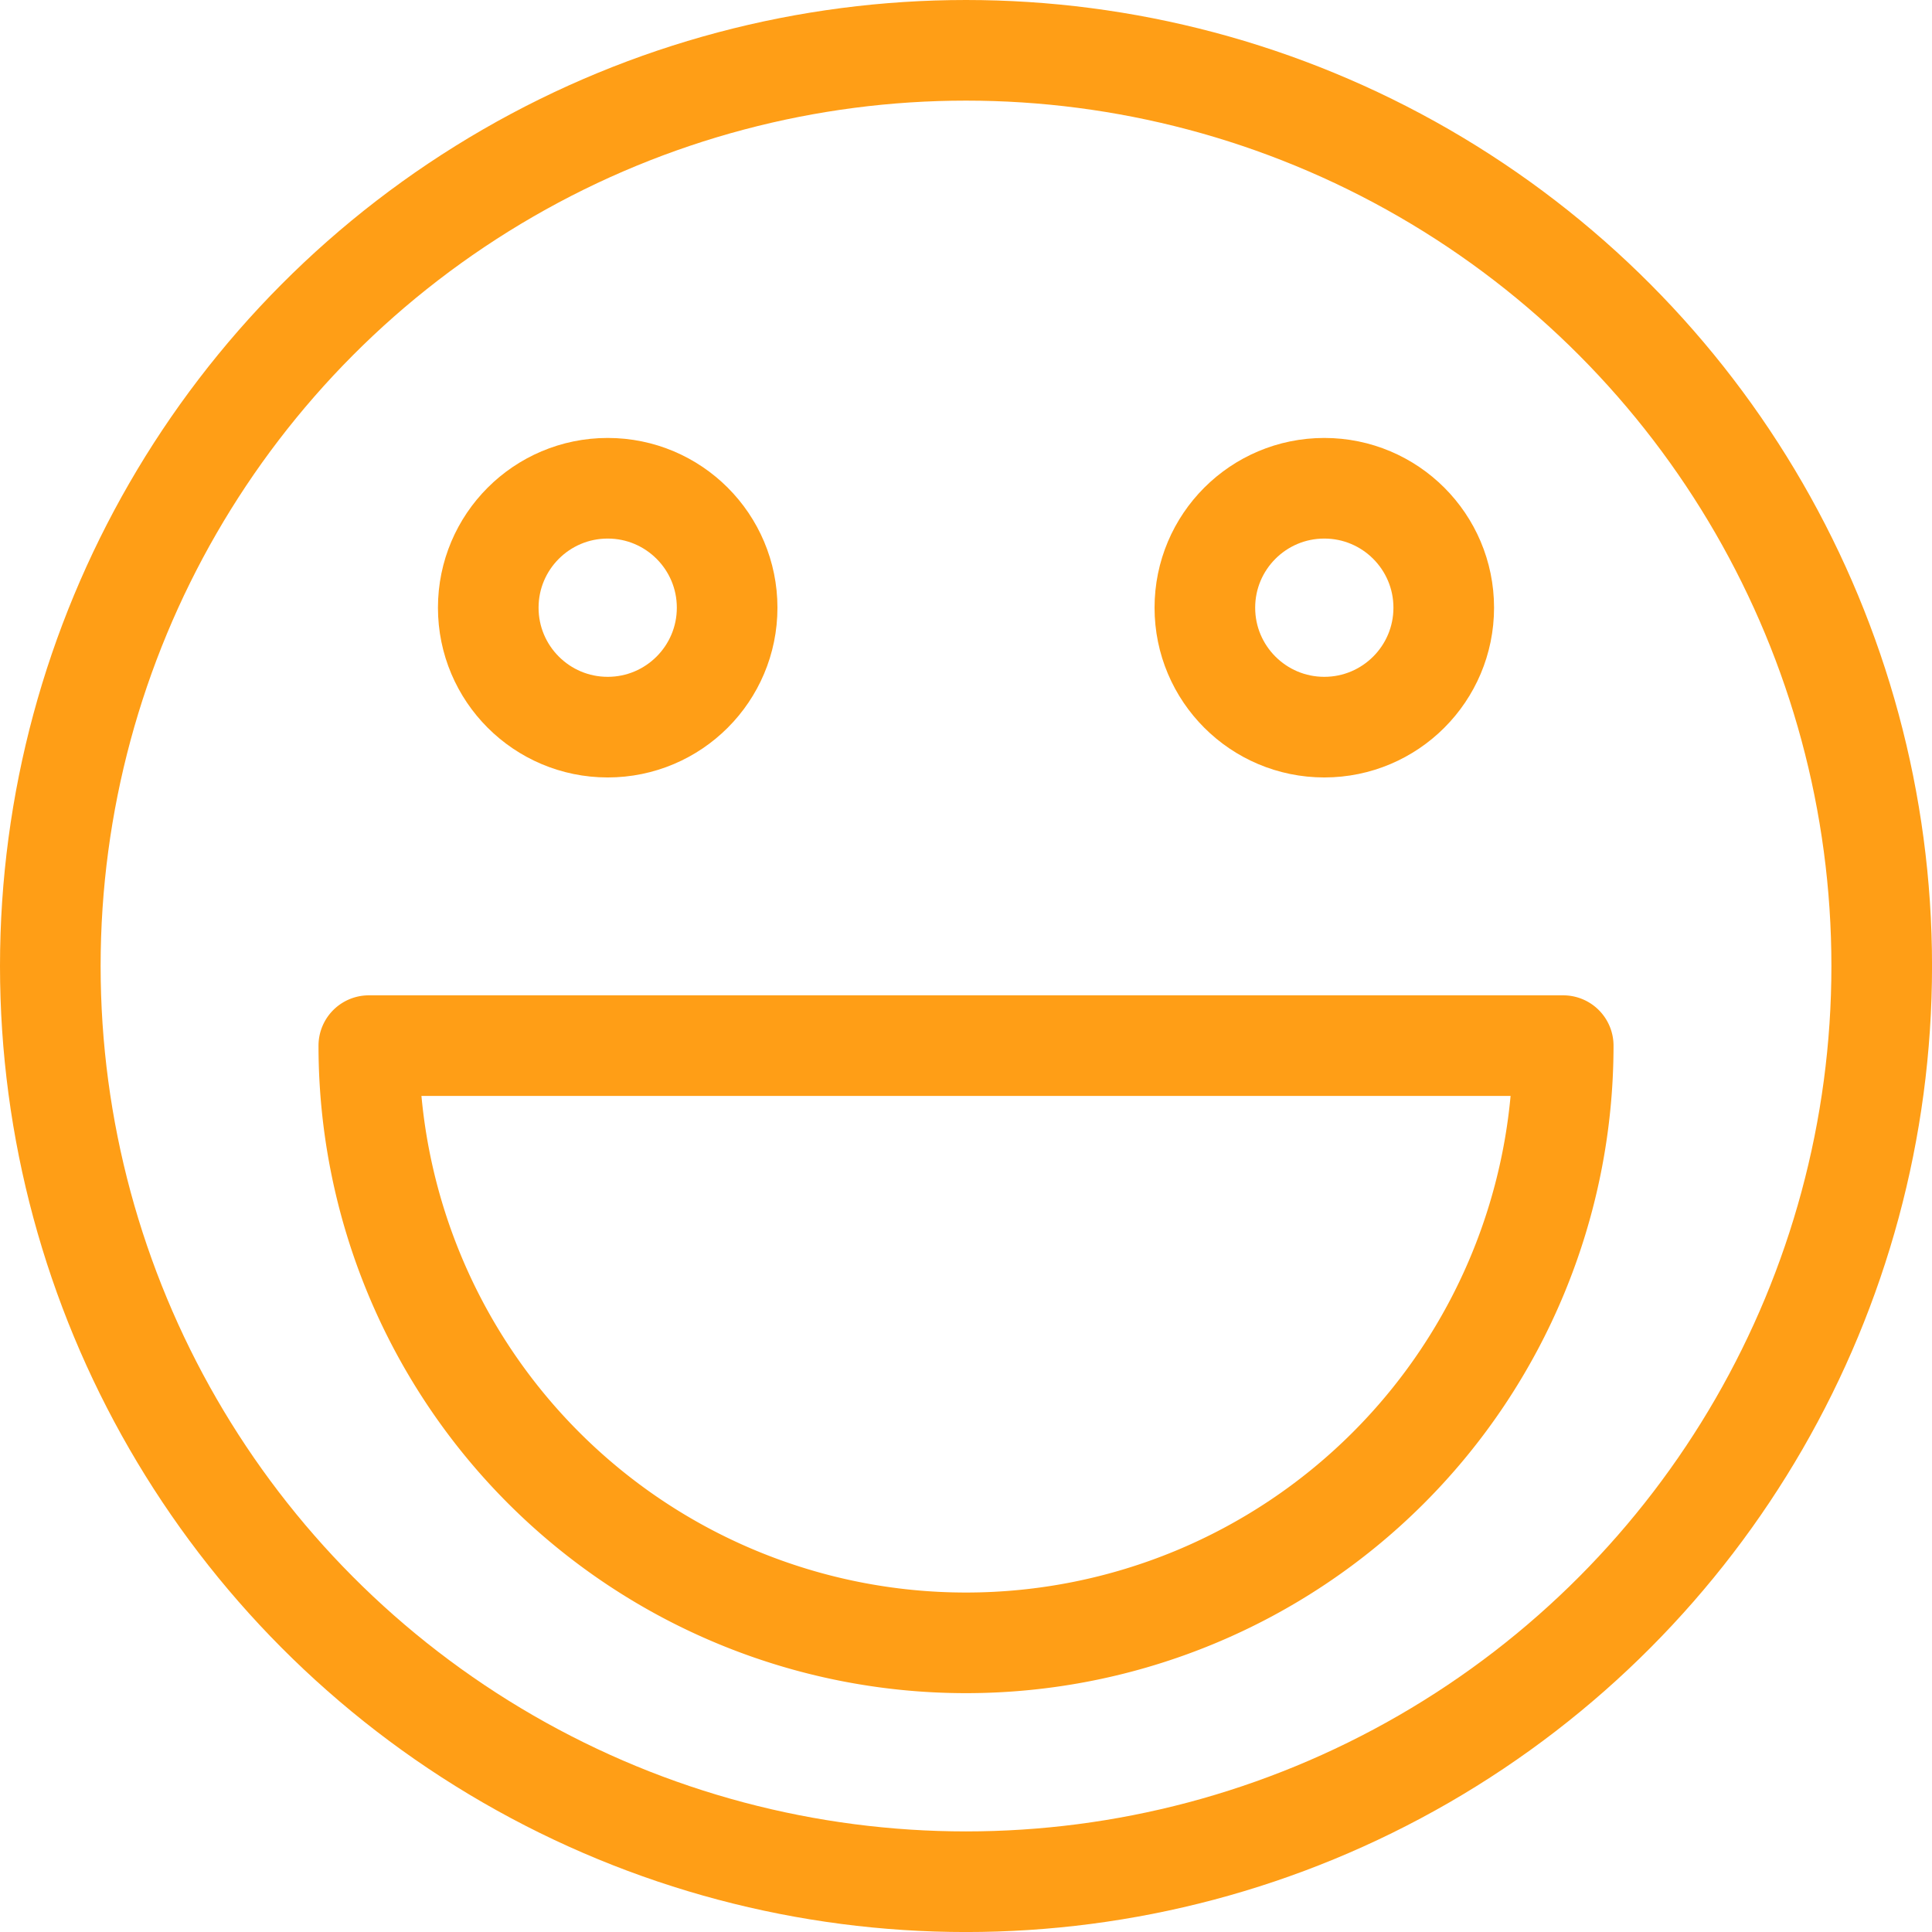 <?xml version="1.0" encoding="UTF-8"?> <svg xmlns="http://www.w3.org/2000/svg" width="57.601" height="57.601" viewBox="0 0 57.601 57.601"><defs><style>.a{fill:none;stroke:#ff9e16;stroke-linecap:round;stroke-linejoin:round;stroke-width:3px;}</style></defs><g transform="translate(1.5 1.5)"><ellipse class="a" cx="27.301" cy="27.301" rx="27.301" ry="27.301" transform="translate(0)"></ellipse><path class="a" d="M8210.915,3114.877a17.805,17.805,0,0,1-35.61,0Z" transform="translate(-8165.809 -3085.202)"></path><ellipse class="a" cx="3.561" cy="3.561" rx="3.561" ry="3.561" transform="translate(13.057 13.057)"></ellipse><ellipse class="a" cx="3.561" cy="3.561" rx="3.561" ry="3.561" transform="translate(34.422 13.057)"></ellipse></g></svg> 
